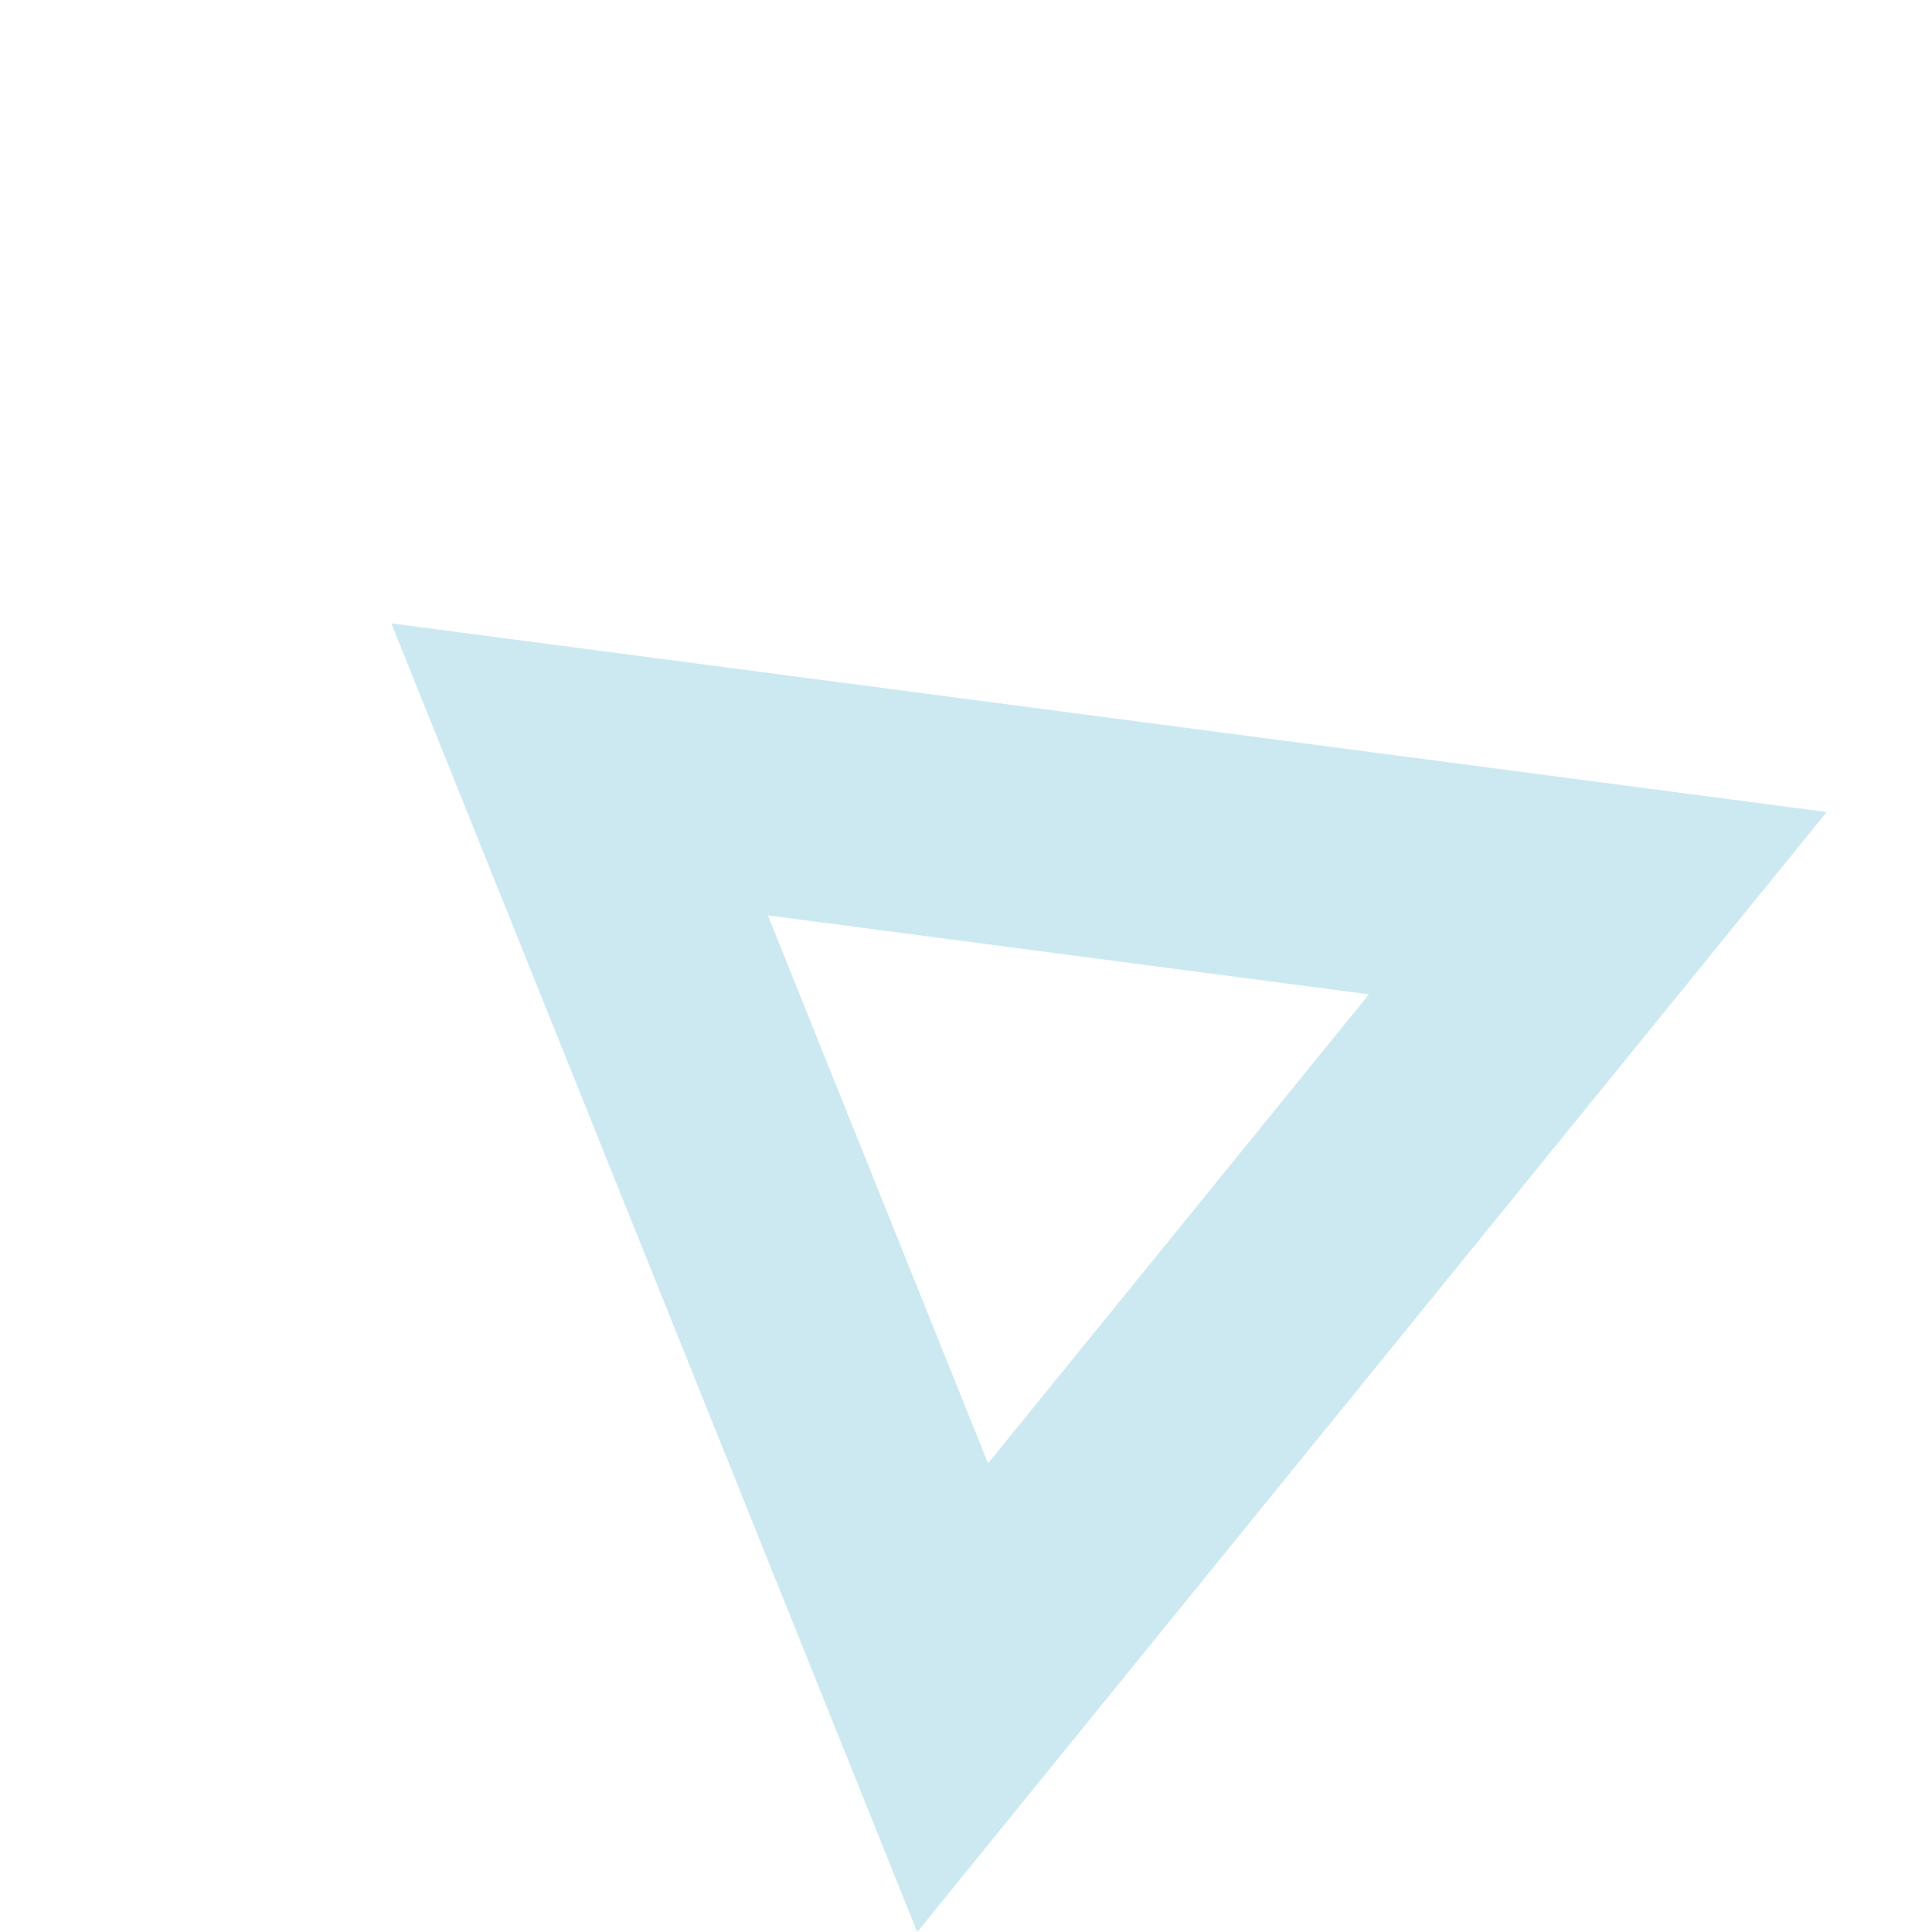 <svg xmlns="http://www.w3.org/2000/svg" width="160.702" height="160.701" viewBox="0 0 160.702 160.701"><path id="Path_18189" data-name="Path 18189" d="M2189.457,1347.035l65.281,27.858,11.258,4.8-67.757,52.017Z" transform="translate(674.922 2641.888) rotate(-135)" fill="none" stroke="#0091c2" stroke-width="20" opacity="0.2"></path></svg>